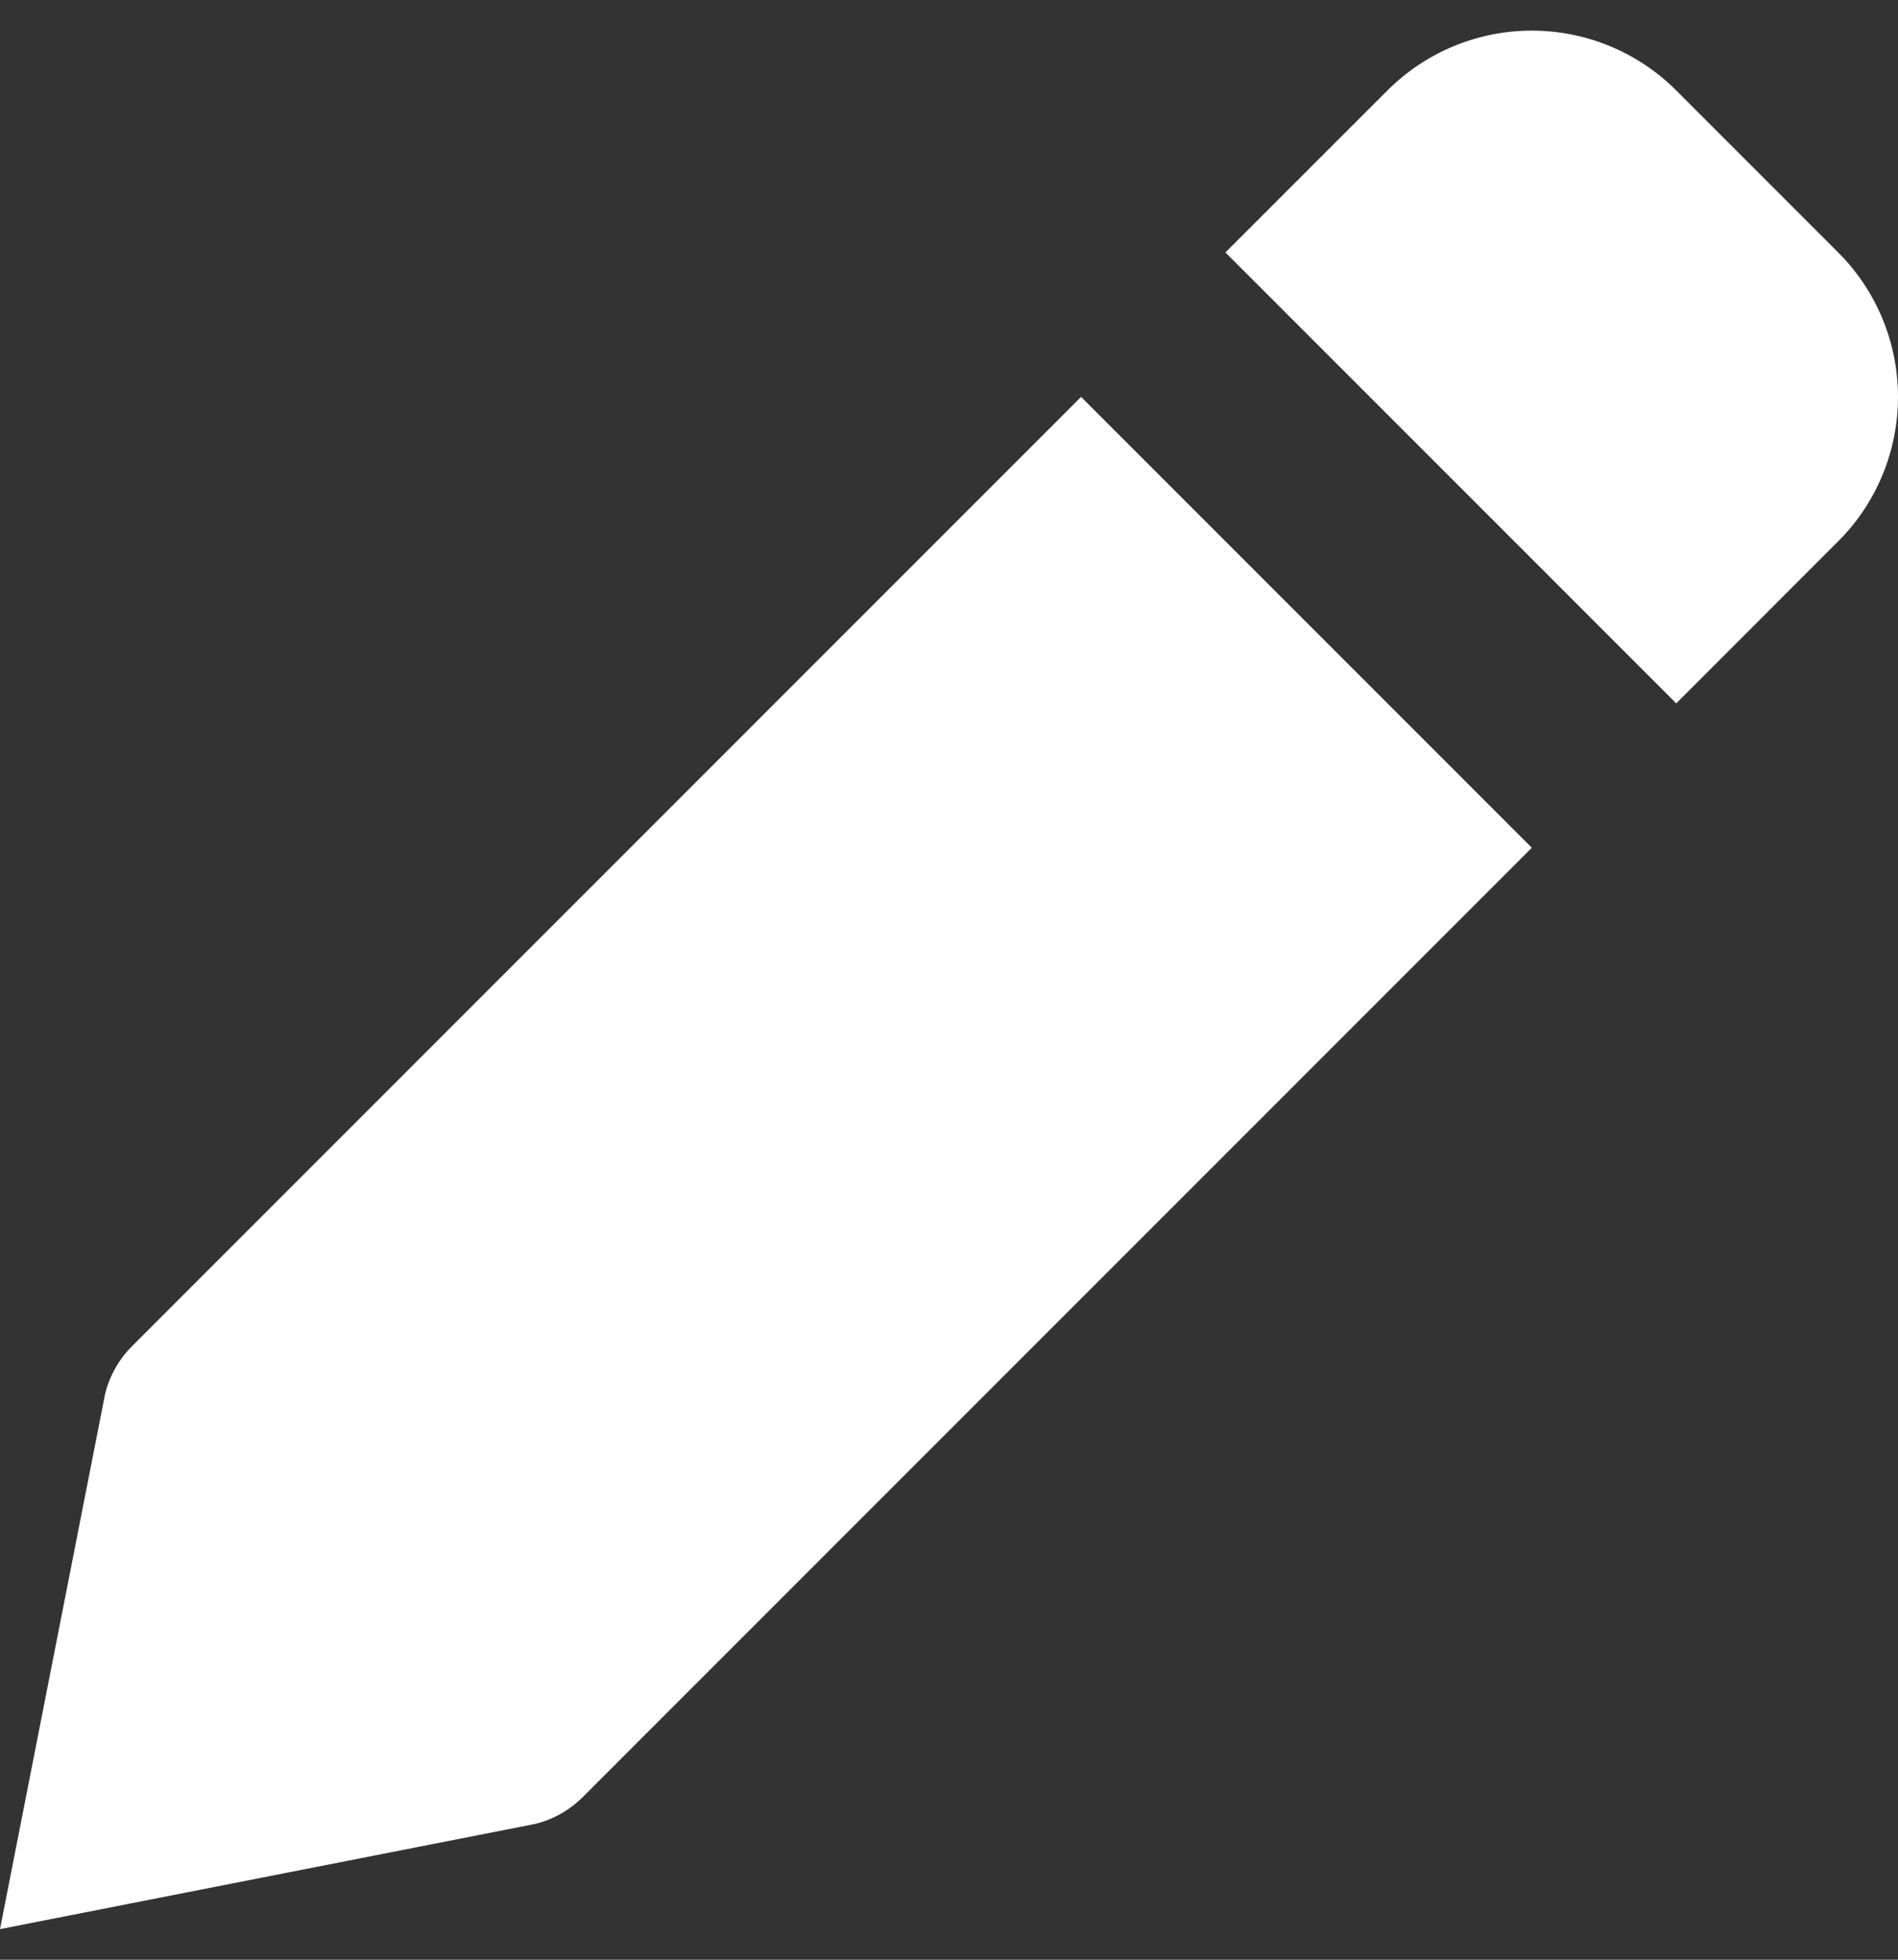 <svg width="31" height="32" viewBox="0 0 31 32" fill="none" xmlns="http://www.w3.org/2000/svg">
<rect x="0" y="0" width="31" height="32" fill="#333333" stroke="none"/>
<path id="Vector" d="M9.519 29.343L25.019 13.843L17.657 6.481L2.157 21.981C1.943 22.195 1.792 22.462 1.718 22.755L0 31.5L8.743 29.782C9.037 29.709 9.306 29.557 9.519 29.343ZM30.023 8.839C30.649 8.214 31 7.365 31 6.481C31 5.596 30.649 4.748 30.023 4.122L27.378 1.477C26.752 0.851 25.904 0.5 25.019 0.5C24.135 0.5 23.287 0.851 22.661 1.477L20.015 4.122L27.378 11.485L30.023 8.839Z" fill="white"/>
</svg>
